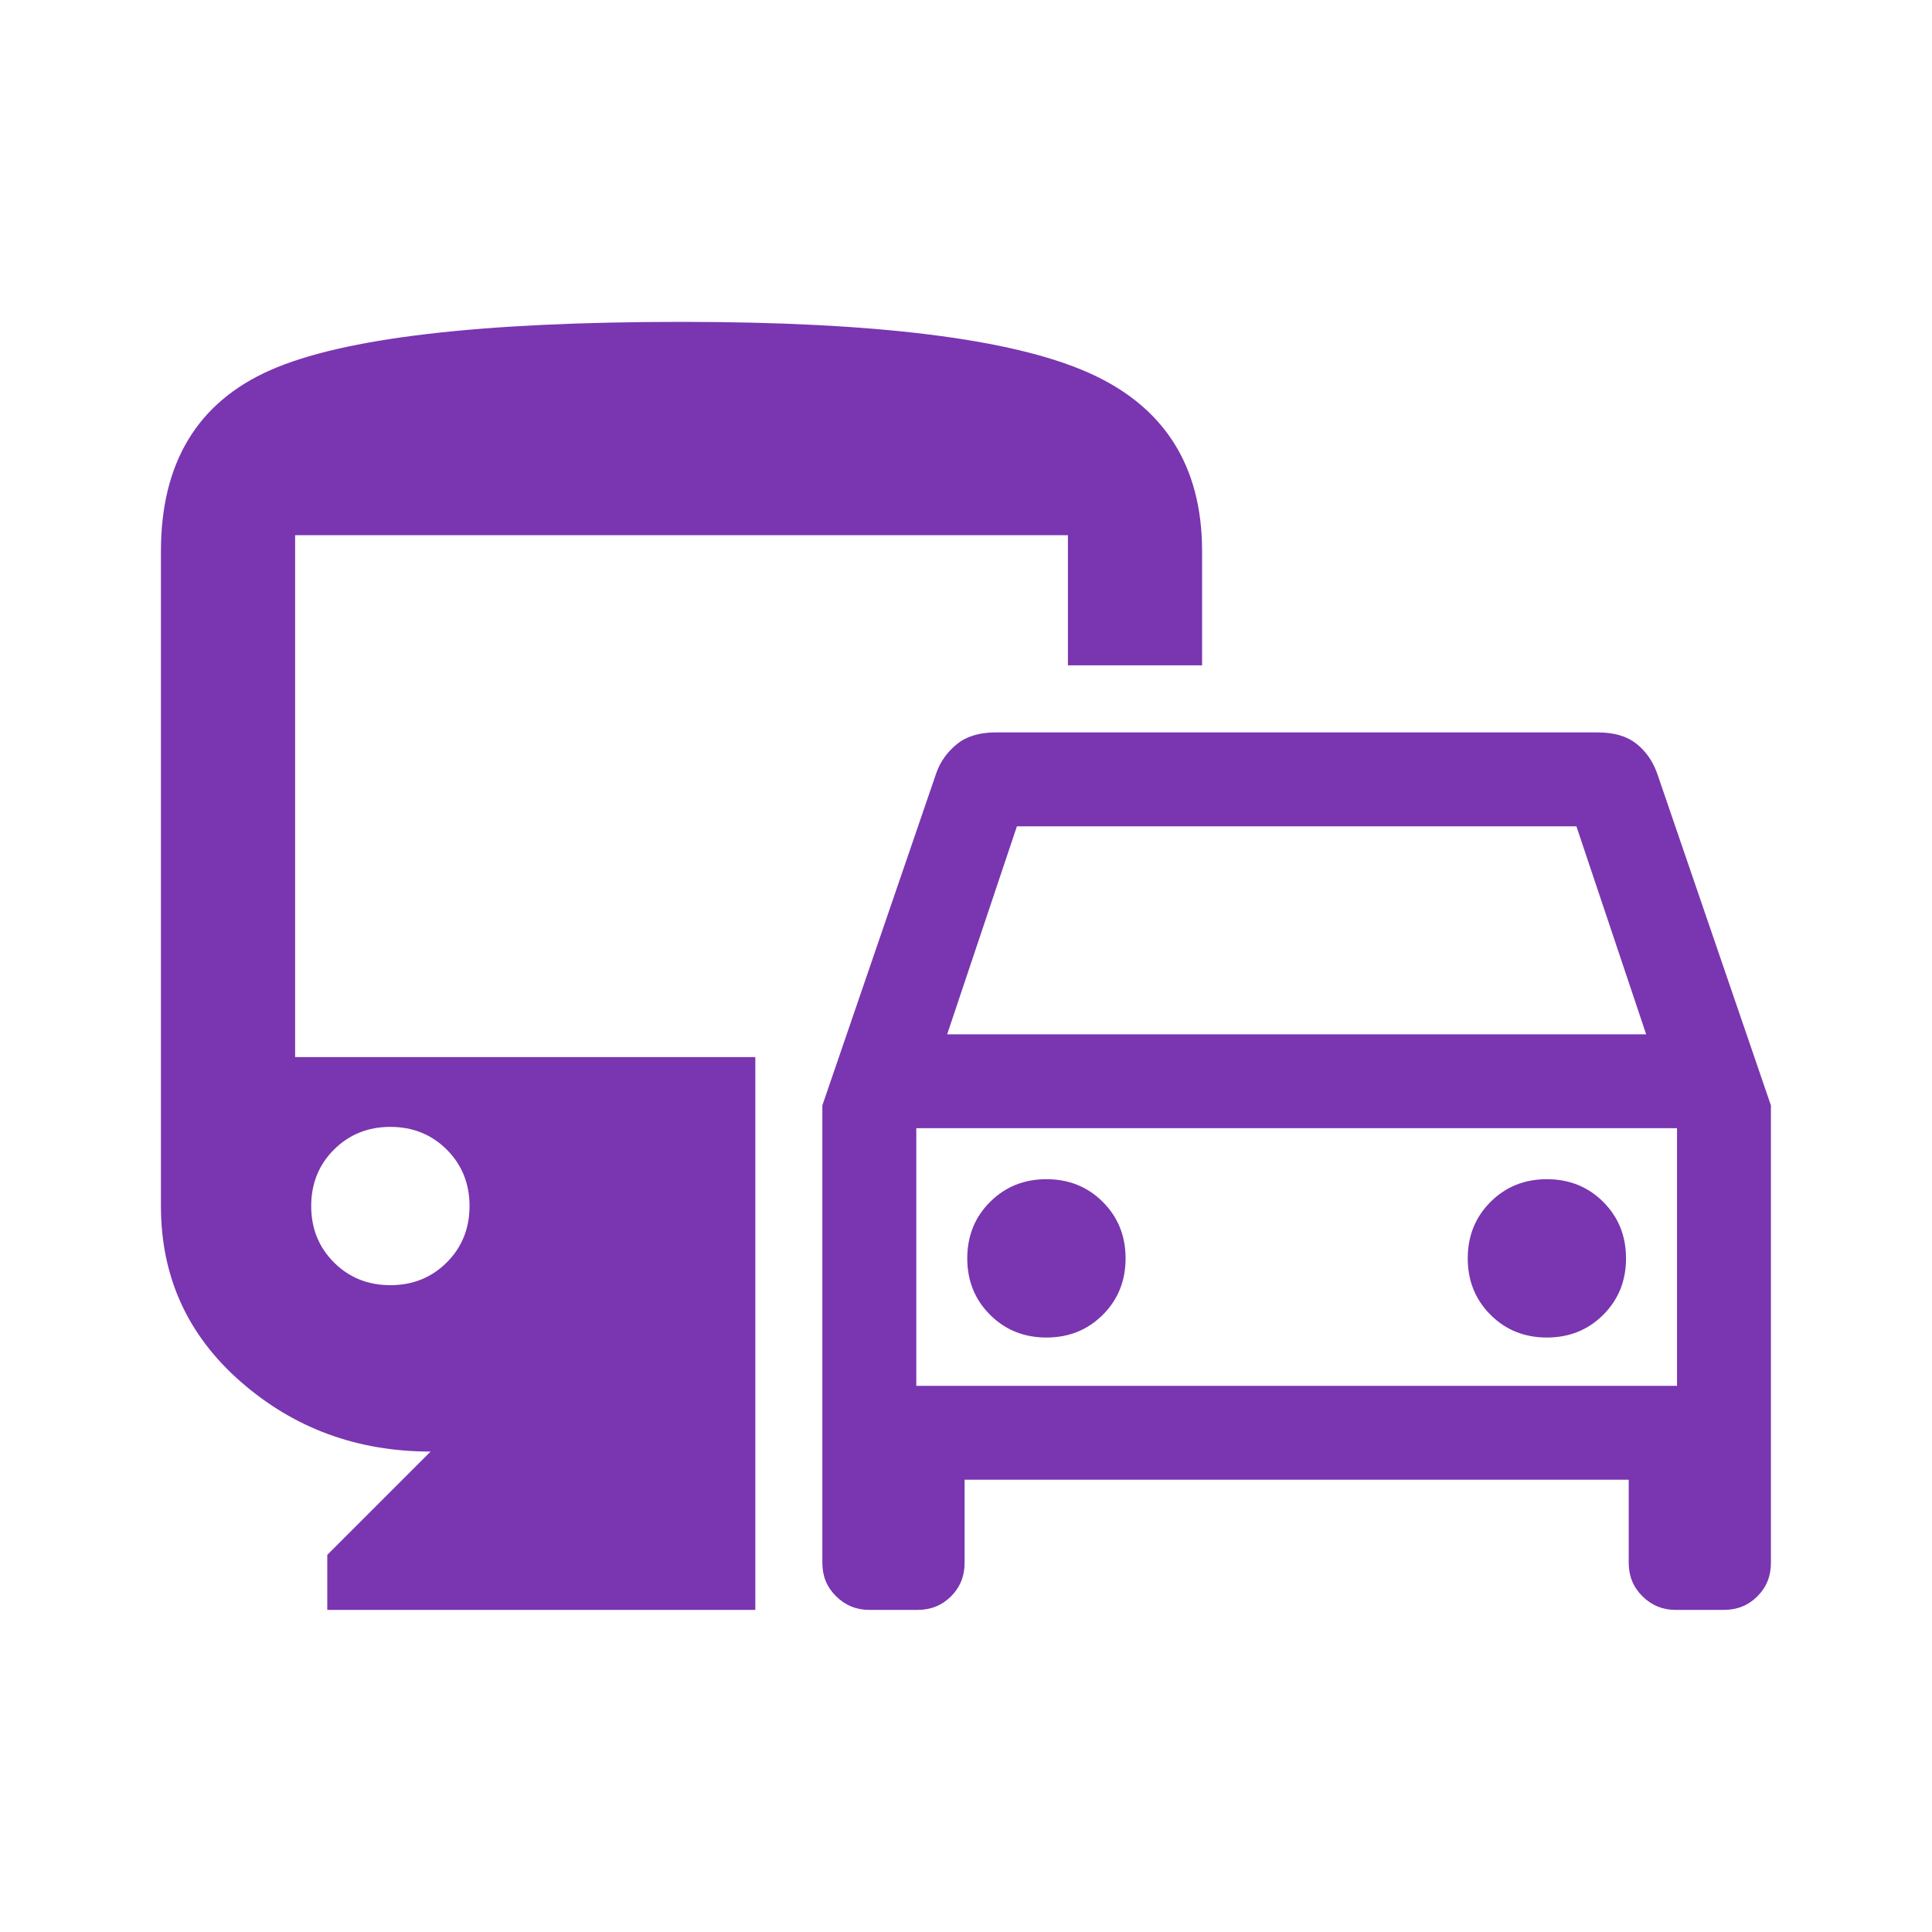 <svg width="40" height="40" viewBox="0 0 40 40" fill="none" xmlns="http://www.w3.org/2000/svg">
<path d="M17.026 32.358V22.886L19.388 15.997C19.471 15.766 19.612 15.569 19.811 15.407C20.01 15.245 20.276 15.164 20.61 15.164H33.082C33.415 15.164 33.679 15.241 33.874 15.393C34.068 15.546 34.212 15.747 34.304 15.997L36.665 22.886V32.358C36.665 32.633 36.572 32.863 36.385 33.05C36.198 33.237 35.967 33.331 35.693 33.331H34.686C34.422 33.331 34.196 33.237 34.006 33.05C33.816 32.863 33.721 32.633 33.721 32.358V30.636H19.971V32.358C19.971 32.633 19.877 32.863 19.691 33.05C19.503 33.237 19.273 33.331 18.999 33.331H17.992C17.728 33.331 17.501 33.237 17.311 33.05C17.121 32.863 17.026 32.633 17.026 32.358ZM19.61 21.414H34.082L32.638 17.108H21.054L19.61 21.414ZM21.665 27.692C22.13 27.692 22.519 27.535 22.833 27.221C23.147 26.907 23.304 26.517 23.304 26.053C23.304 25.589 23.147 25.199 22.833 24.885C22.519 24.571 22.13 24.414 21.665 24.414C21.201 24.414 20.812 24.571 20.498 24.885C20.183 25.199 20.026 25.589 20.026 26.053C20.026 26.517 20.183 26.907 20.498 27.221C20.812 27.535 21.201 27.692 21.665 27.692ZM32.026 27.692C32.491 27.692 32.88 27.535 33.194 27.221C33.508 26.907 33.665 26.517 33.665 26.053C33.665 25.589 33.508 25.199 33.194 24.885C32.88 24.571 32.491 24.414 32.026 24.414C31.562 24.414 31.173 24.571 30.859 24.885C30.545 25.199 30.388 25.589 30.388 26.053C30.388 26.517 30.545 26.907 30.859 27.221C31.173 27.535 31.562 27.692 32.026 27.692ZM6.776 33.331V32.192L8.915 30.053C7.397 30.053 6.087 29.572 4.985 28.608C3.883 27.645 3.332 26.433 3.332 24.97V11.414C3.332 9.581 4.087 8.331 5.596 7.664C7.105 6.997 9.943 6.664 14.11 6.664C18.128 6.664 20.929 7.011 22.513 7.706C24.096 8.4 24.888 9.636 24.888 11.414V13.775H22.11V11.081H6.11V21.886H15.638V33.331H6.776ZM8.082 26.608C8.546 26.608 8.936 26.451 9.25 26.137C9.564 25.823 9.721 25.434 9.721 24.97C9.721 24.505 9.564 24.116 9.25 23.802C8.936 23.488 8.546 23.331 8.082 23.331C7.618 23.331 7.228 23.488 6.914 23.802C6.6 24.116 6.443 24.505 6.443 24.97C6.443 25.434 6.6 25.823 6.914 26.137C7.228 26.451 7.618 26.608 8.082 26.608ZM18.971 28.692H34.721V23.358H18.971V28.692Z" fill="#7A35B0"/>
</svg>
